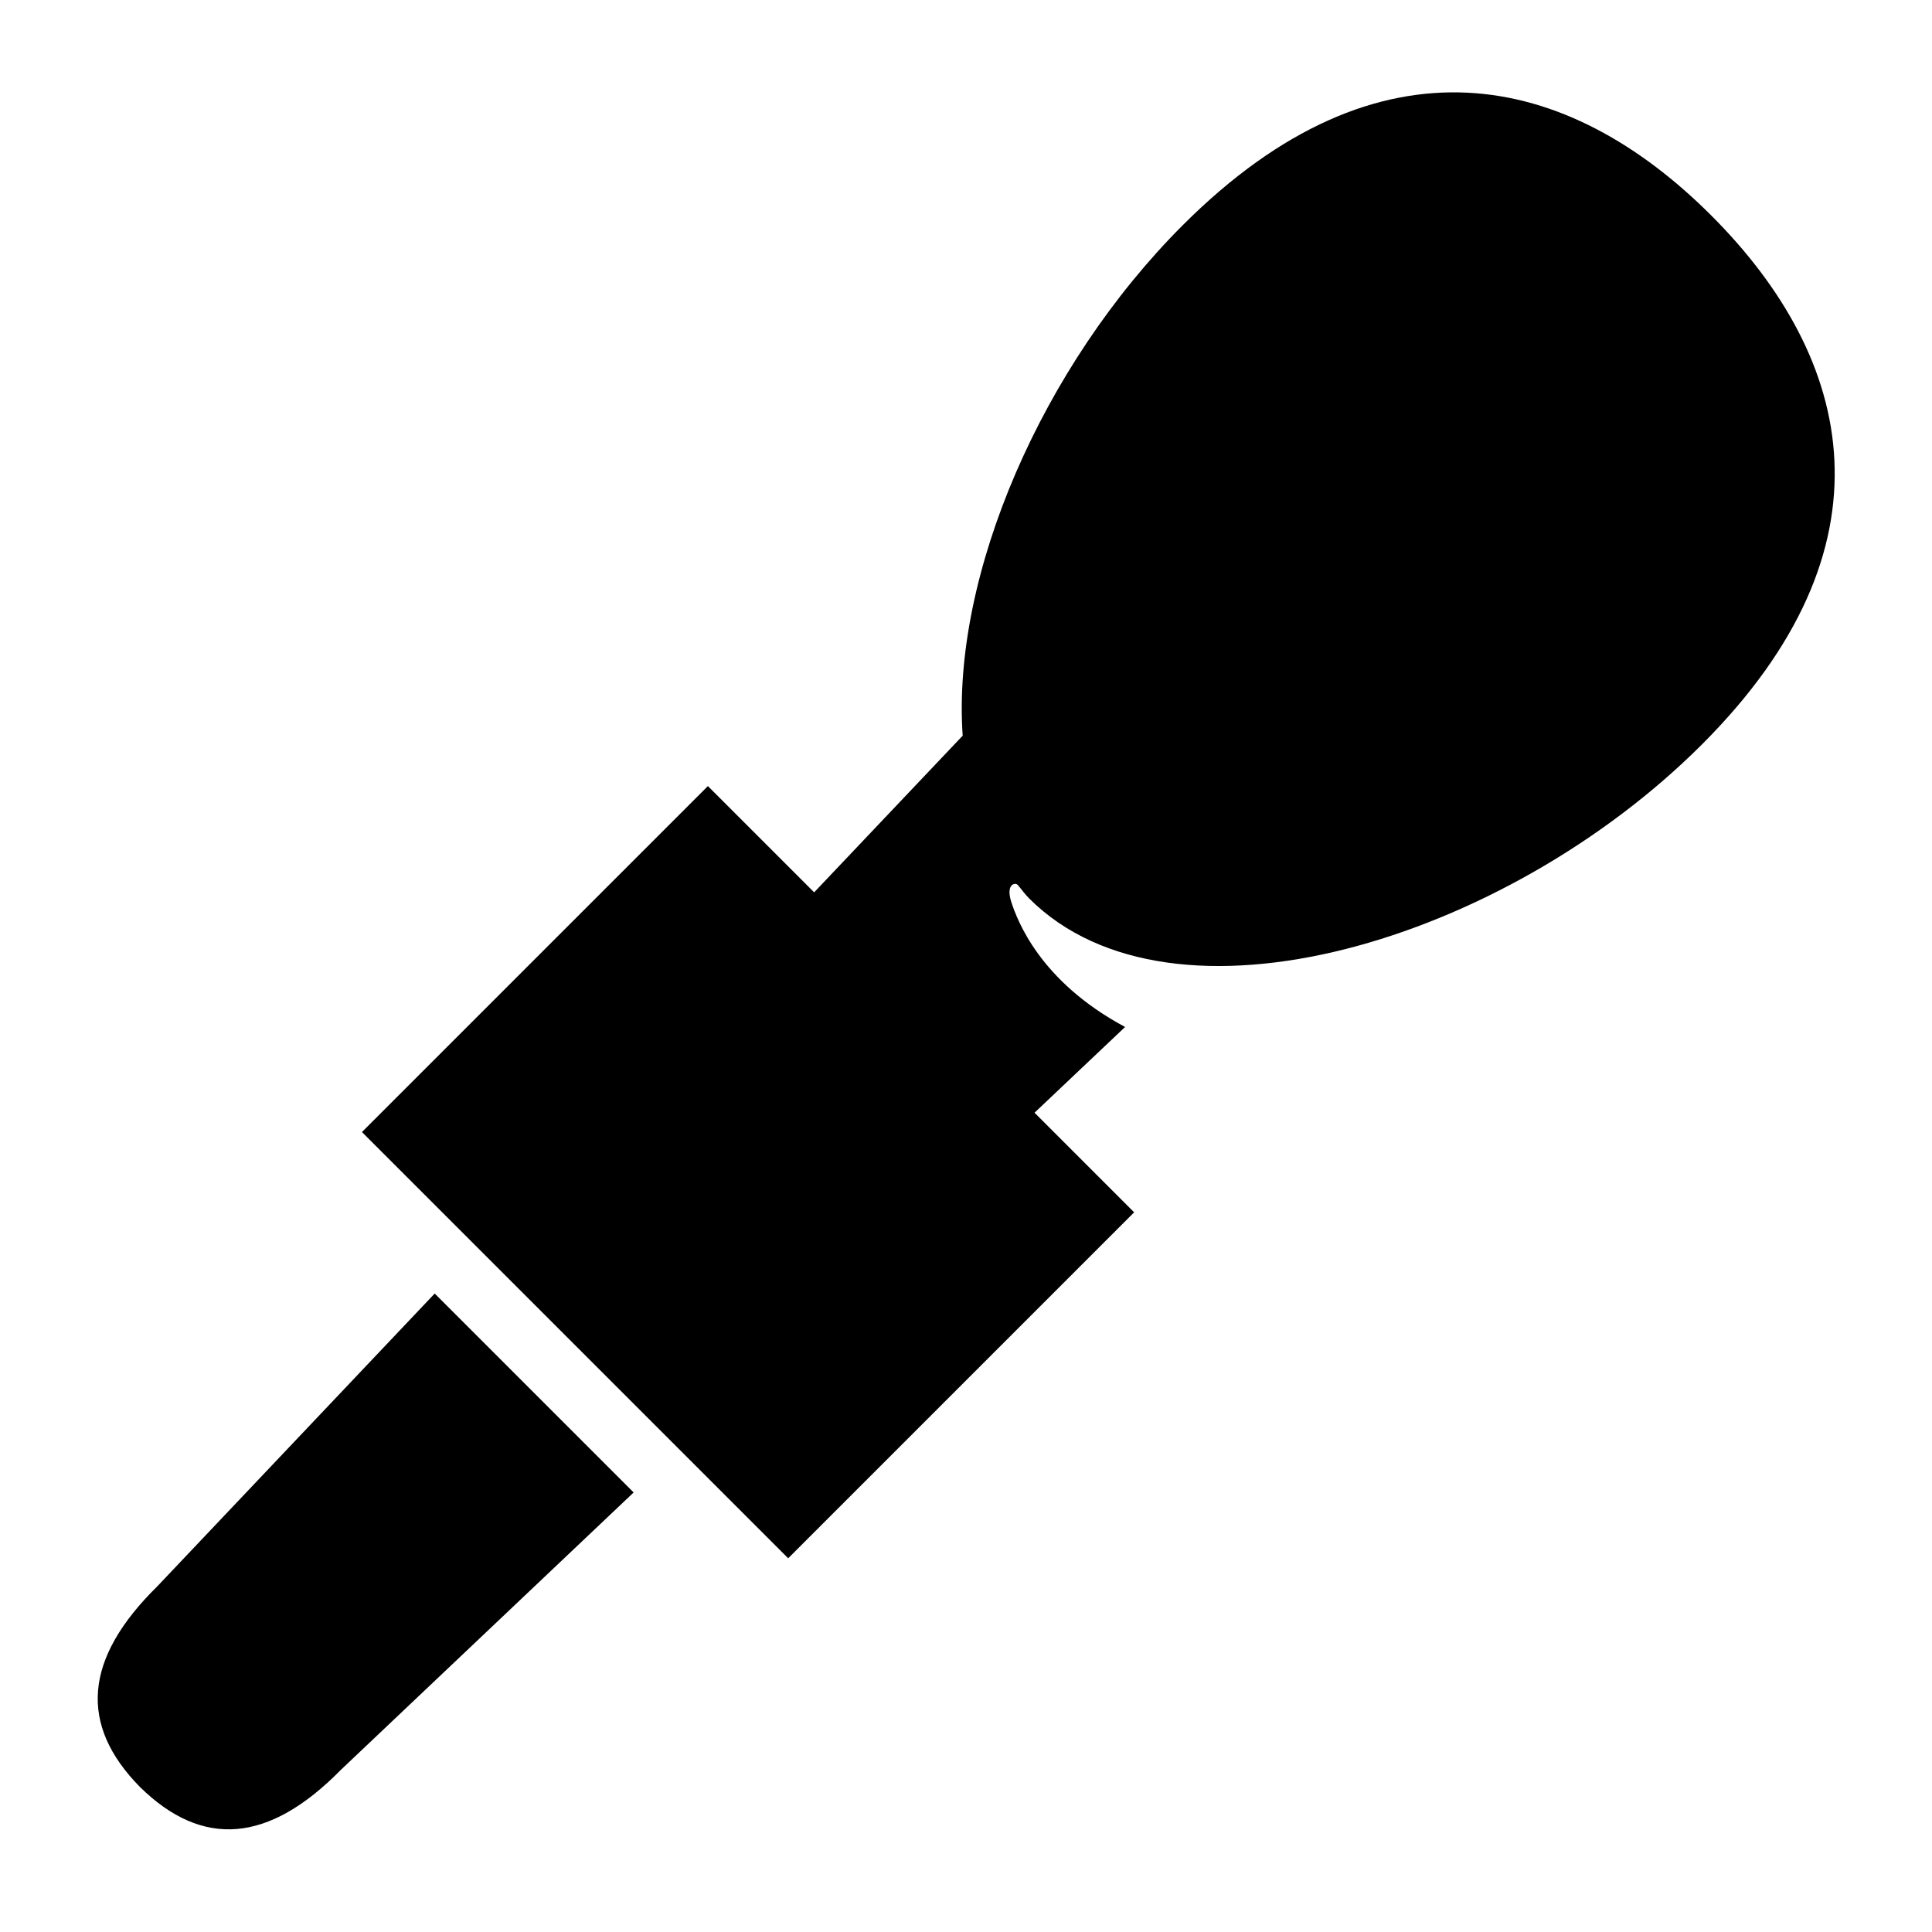<?xml version="1.0" encoding="UTF-8" standalone="no"?>
<svg xmlns="http://www.w3.org/2000/svg" xmlns:xlink="http://www.w3.org/1999/xlink" id="Laag_1" viewBox="0 0 64 64">
  <defs>
    <style>.cls-1{fill:none;}.cls-2{clip-path:url(#clippath);}.cls-3{clip-path:url(#clippath-1);}</style>
    <clipPath id="clippath">
      <rect class="cls-1" height="64" width="64"/>
    </clipPath>
    <clipPath id="clippath-1">
      <rect class="cls-1" height="64" width="64"/>
    </clipPath>
  </defs>
  <g class="cls-2">
    <g class="cls-3">
      <path d="M56.69,7.14c-4.75-4.75-10.98-6.21-17.51,.32-4.66,4.66-7.66,11.59-7.29,16.91l-4.92,5.19-3.52-3.52-11.46,11.46,14.12,14.12,11.46-11.46-3.3-3.3,3-2.84c-2.84-1.52-3.57-3.55-3.76-4.11-.13-.38-.07-.64,.14-.63,.02,0,.04,.02,.06,.03,.13,.15,.24,.31,.38,.45,4.75,4.75,15.76,1.43,22.29-5.1,6.53-6.53,5.06-12.76,.32-17.51"/>
      <path d="M5.21,52.55c-2.43,2.39-2.61,4.58-.57,6.65,2.07,2.03,4.26,1.86,6.65-.57l9.7-9.19-6.59-6.59-9.19,9.7Z"/>
    </g>
  </g>
</svg>
